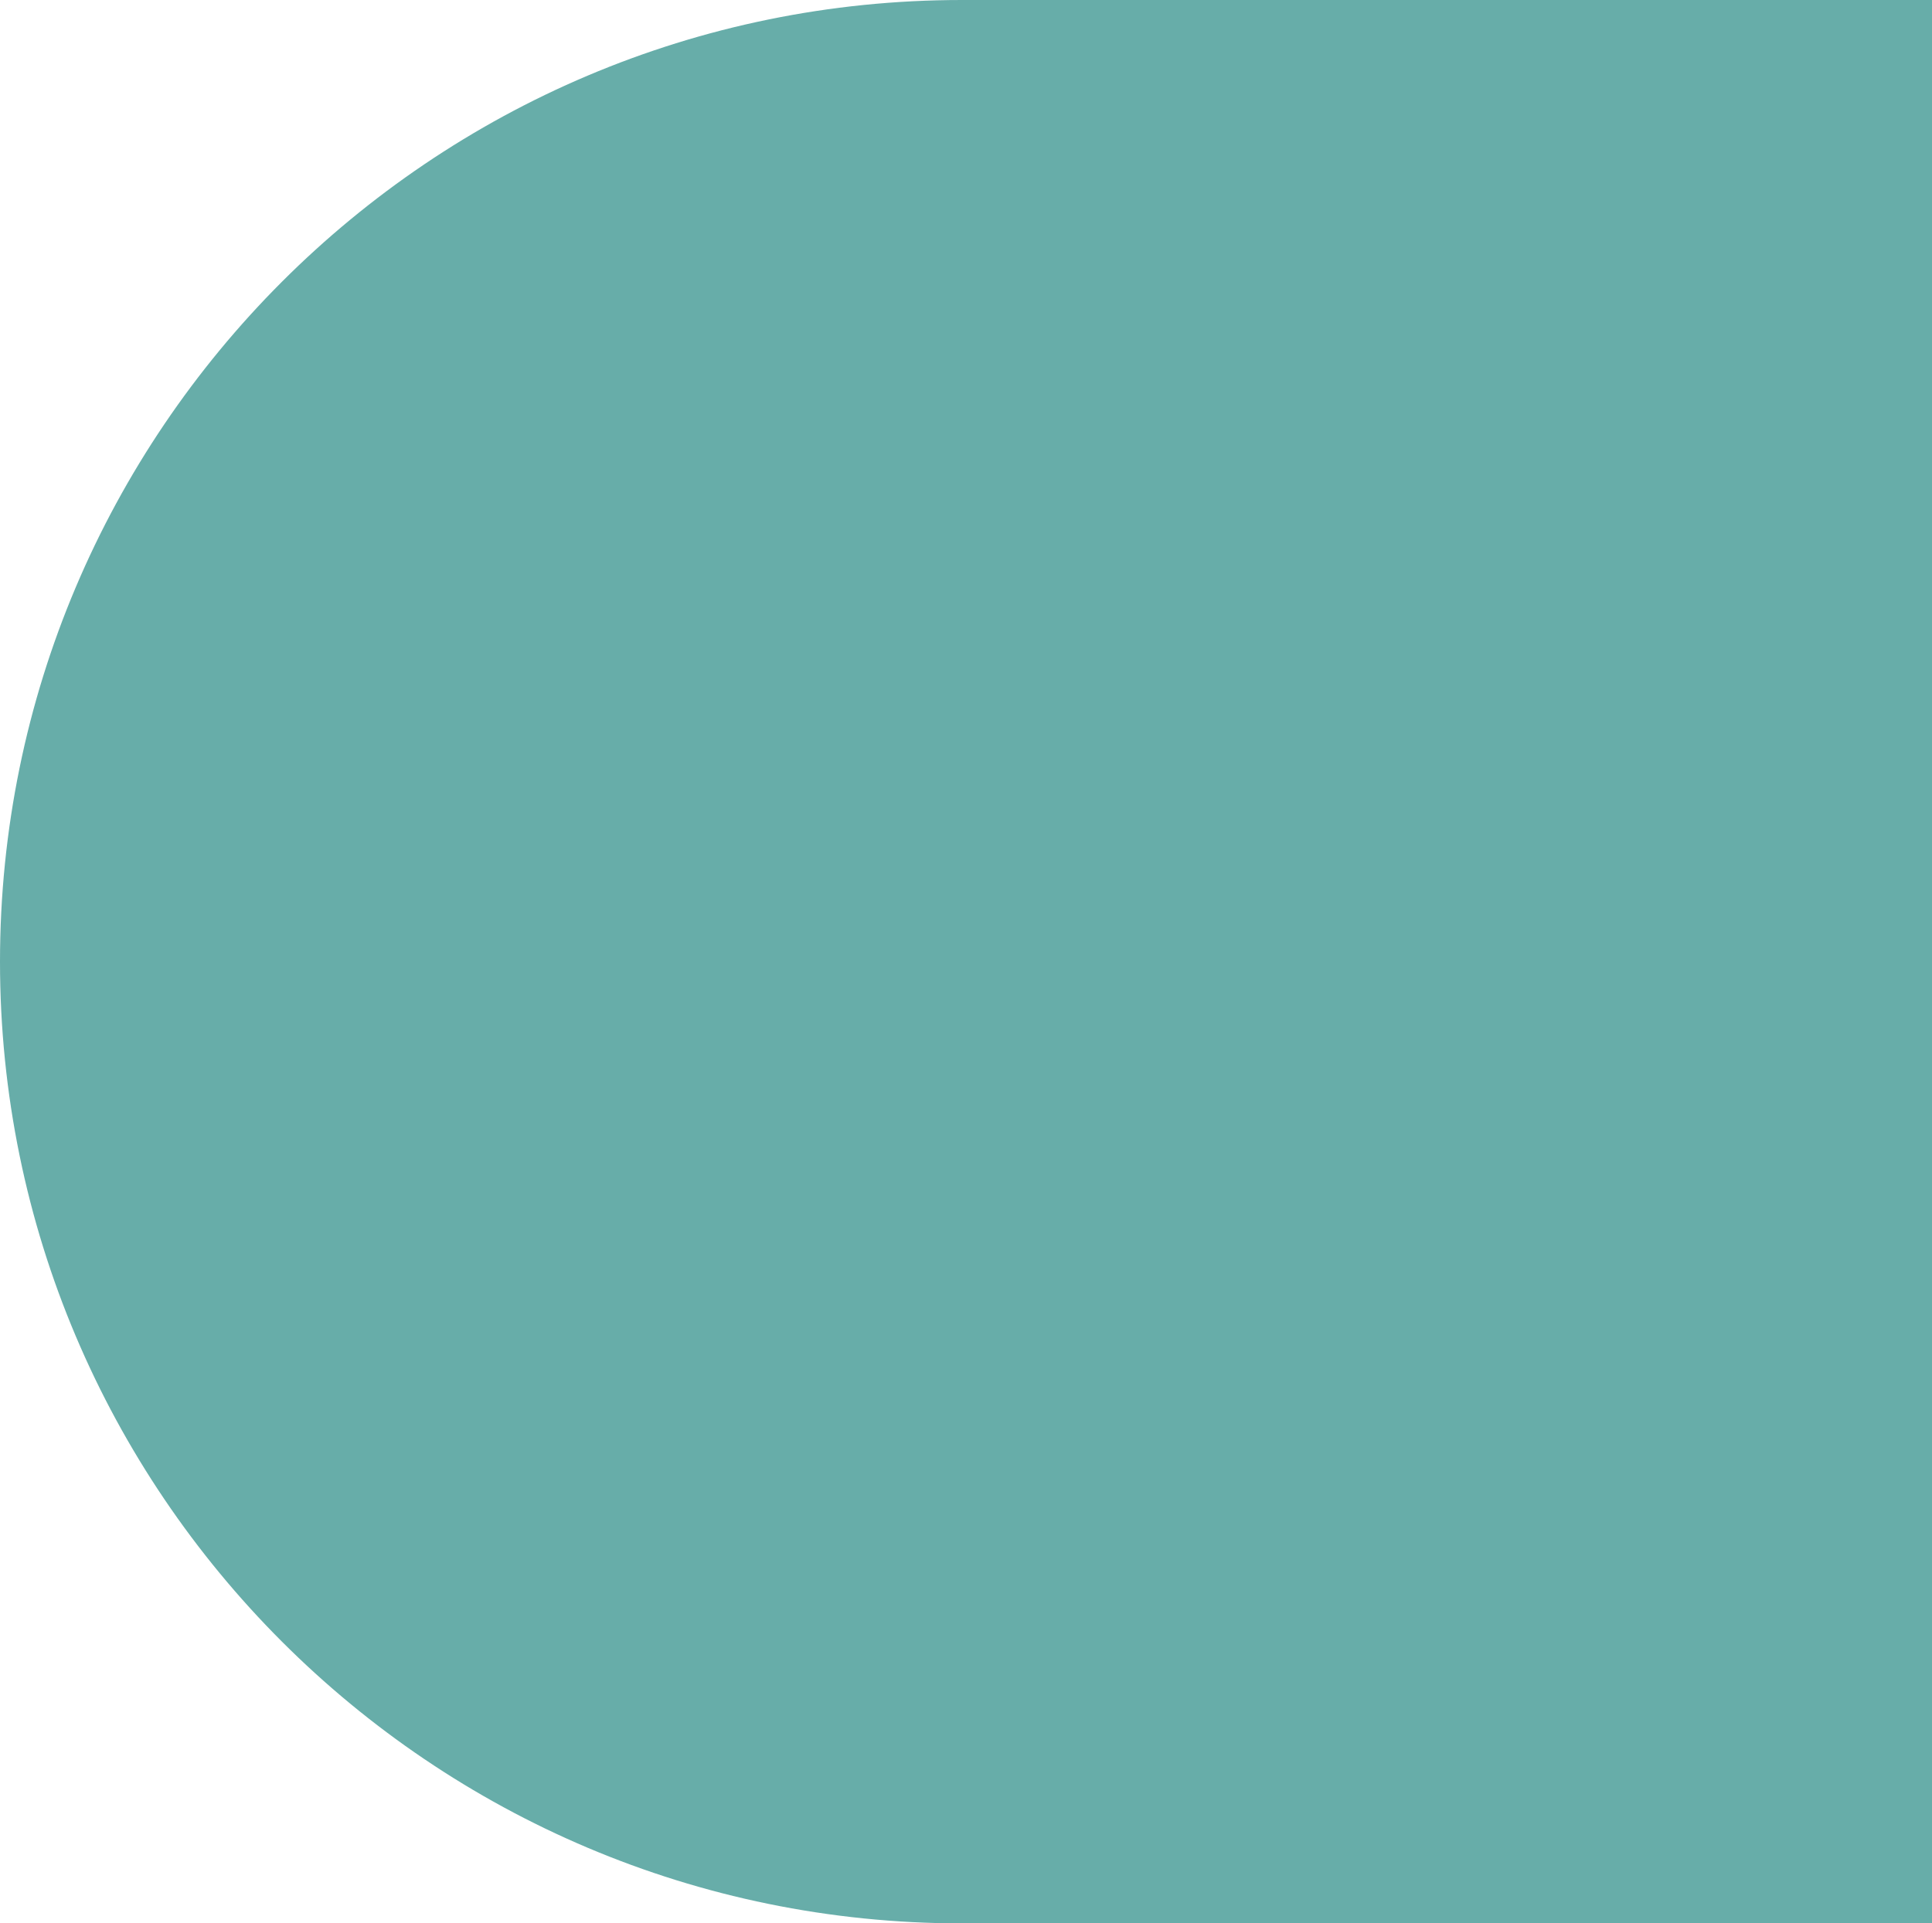 <?xml version="1.0" encoding="utf-8"?>
<!-- Generator: Adobe Illustrator 27.5.0, SVG Export Plug-In . SVG Version: 6.00 Build 0)  -->
<svg version="1.1" id="Layer_1" xmlns="http://www.w3.org/2000/svg" xmlns:xlink="http://www.w3.org/1999/xlink" x="0px" y="0px"
	 viewBox="0 0 238 237" style="enable-background:new 0 0 238 237;" xml:space="preserve">
<style type="text/css">
	.st0{fill:#67ada9;}
</style>
<g id="Group_77" transform="translate(694 -237)">
	<path id="Rectangle_10" class="st0" d="M-575.5,237H-456l0,0v237l0,0h-119.5c-65.4,0-118.5-53.1-118.5-118.5l0,0
		C-694,290.1-640.9,237-575.5,237z"/>
</g>
</svg>
